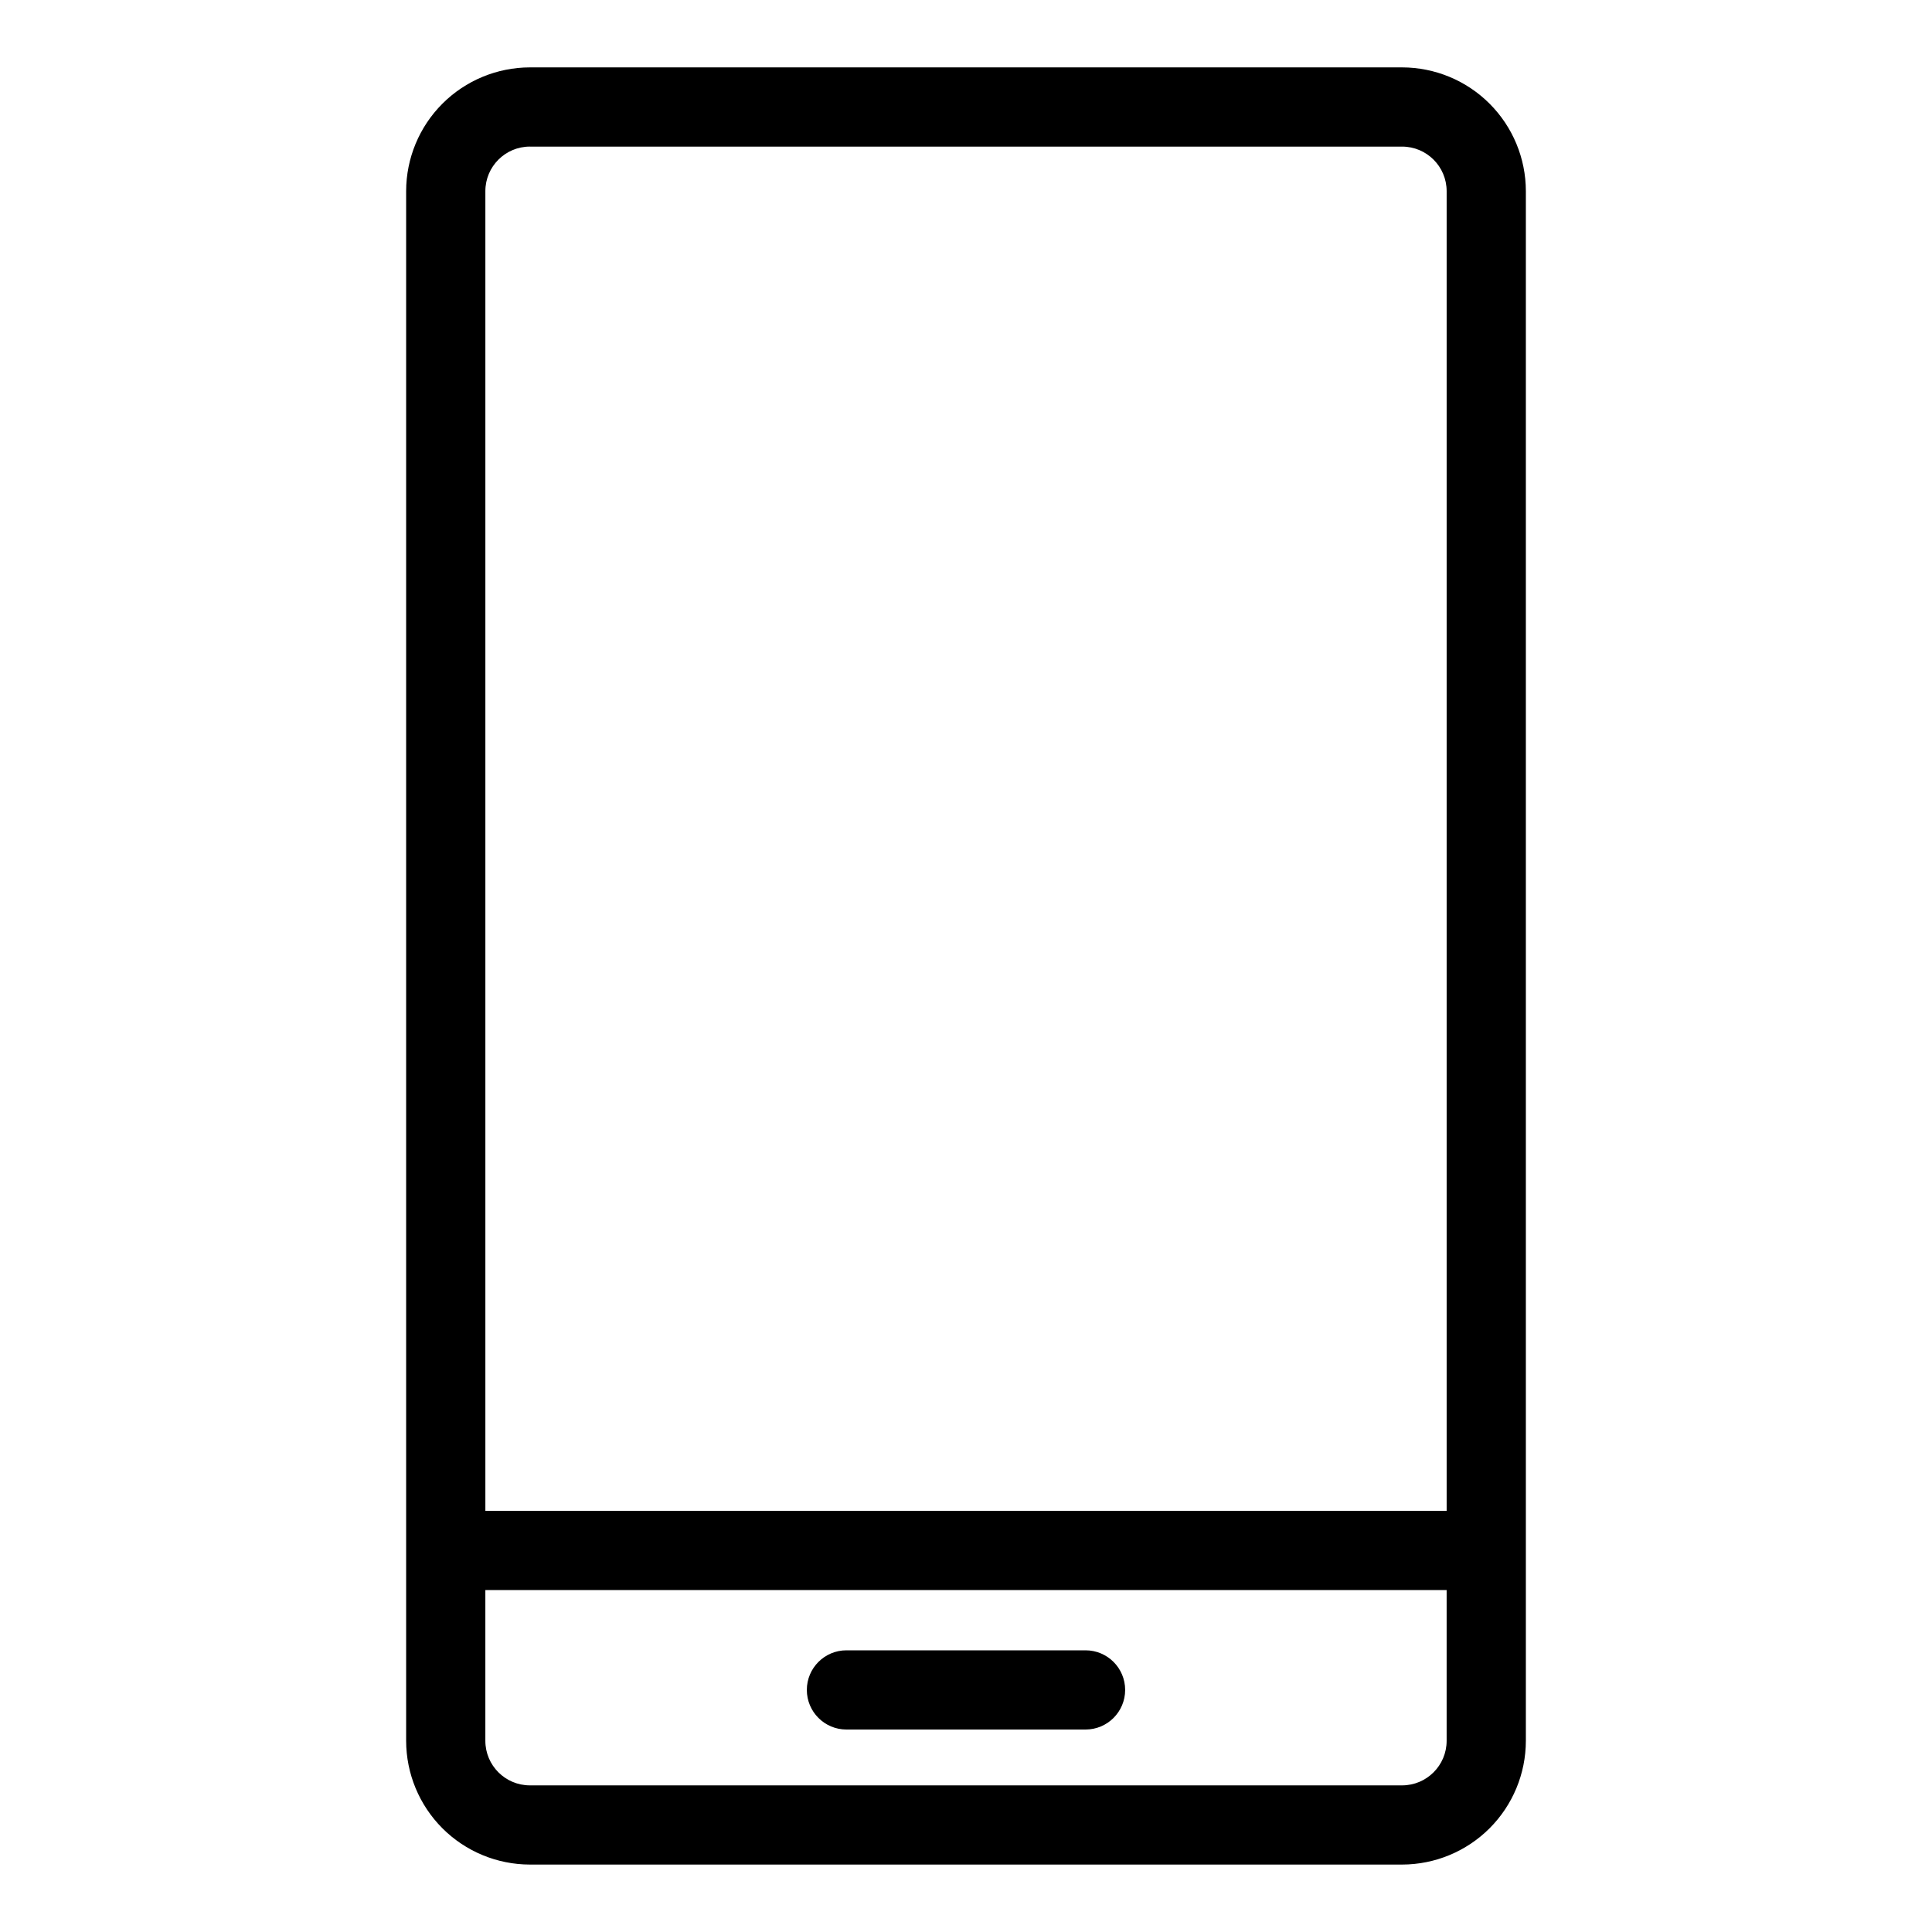 <?xml version="1.0" encoding="UTF-8"?>
<!-- Uploaded to: ICON Repo, www.iconrepo.com, Generator: ICON Repo Mixer Tools -->
<svg fill="#000000" width="800px" height="800px" version="1.1" viewBox="144 144 512 512" xmlns="http://www.w3.org/2000/svg">
 <g>
  <path d="m515.58 161.86h-231.16c-8.691 0.012-17.027 3.469-23.176 9.617-6.144 6.144-9.602 14.48-9.613 23.172v410.69c0.012 8.691 3.469 17.027 9.613 23.176 6.148 6.144 14.484 9.602 23.176 9.613h231.16c8.691-0.012 17.027-3.469 23.176-9.613 6.144-6.148 9.605-14.484 9.613-23.176v-410.69c-0.008-8.691-3.469-17.027-9.613-23.172-6.148-6.148-14.484-9.605-23.176-9.617zm-231.16 20.992h231.16c6.512 0.008 11.789 5.285 11.797 11.797v349.73l-254.75 0.004v-349.74c0.008-6.512 5.285-11.789 11.797-11.797zm231.16 434.29h-231.16c-6.512-0.008-11.789-5.285-11.797-11.797v-39.961h254.75v39.961c-0.008 6.512-5.285 11.789-11.797 11.797z"/>
  <path d="m431.68 581.35h-63.367 0.004c-5.797 0-10.496 4.699-10.496 10.496s4.699 10.496 10.496 10.496h63.367-0.004c5.797 0 10.496-4.699 10.496-10.496s-4.699-10.496-10.496-10.496z"/>
 </g>
</svg>